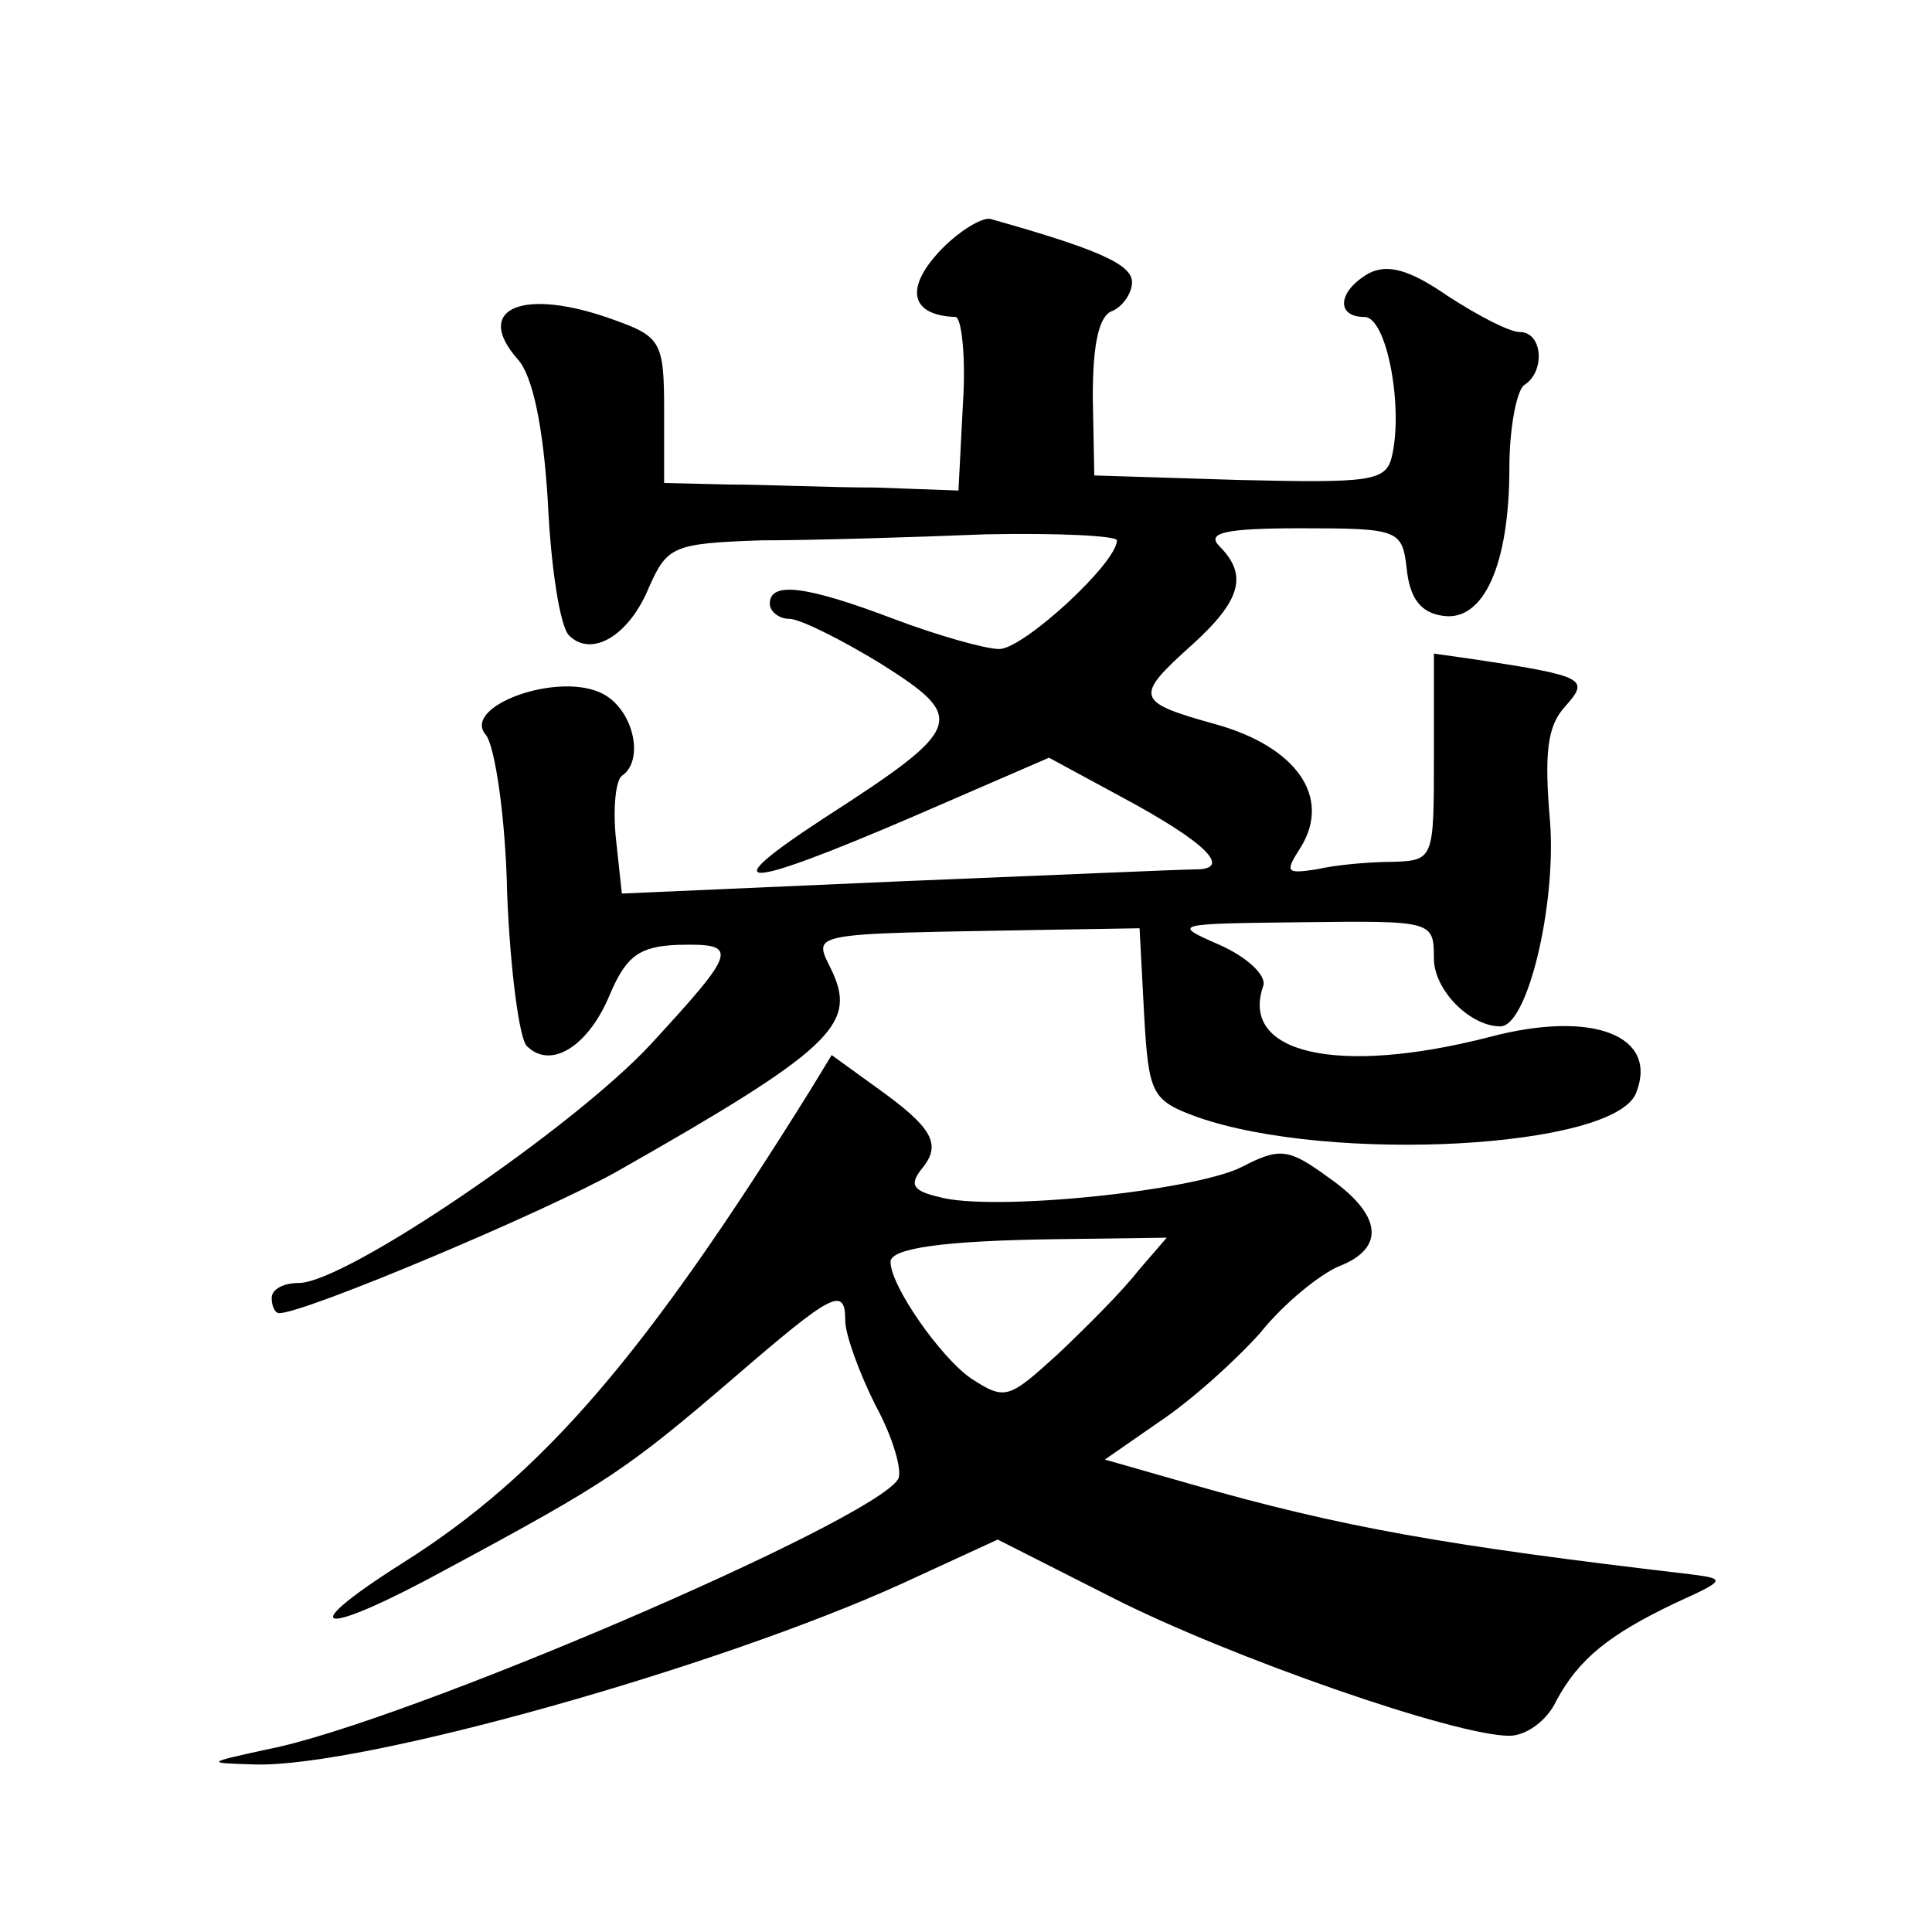 <?xml version="1.0" standalone="no"?>
<!DOCTYPE svg PUBLIC "-//W3C//DTD SVG 20010904//EN"
 "http://www.w3.org/TR/2001/REC-SVG-20010904/DTD/svg10.dtd">
<svg version="1.0" xmlns="http://www.w3.org/2000/svg"
 width="128pt" height="128pt" viewBox="0 0 128 128"
 preserveAspectRatio="xMidYMid meet">
<g transform="translate(0,128) scale(0.1,-0.1)"
fill="#0" stroke="none">
<path d="M622 1113 c-23 -25 -18 -42 11 -43 4 0 7 -26 5 -57 l-3 -58 -55 2 c-30
0 -74 2 -97 2 l-43 1 0 48 c0 45 -2 49 -33 60 -60 22 -94 8 -64 -26 10 -11 17 -45
20 -95 2 -43 8 -82 14 -88 15 -15 40 0 53 32 12 27 16 29 74 31 33 0 100 2 149
4 48 1 87 -1 87 -4 0 -15 -62 -72 -78 -72 -9 0 -41 9 -70 20 -58 22 -82 25 -82
10 0 -5 6 -10 13 -10 7 0 35 -14 61 -30 57 -36 55 -42 -38 -102 -75 -49 -55 -48
59 1 l90 39 48 -26 c56 -30 74 -48 49 -48 -9 0 -99 -4 -198 -8 l-182 -8 -4 37 c-2
20 0 38 4 41 15 10 8 43 -12 54 -29 16 -95 -8 -78 -27 6 -8 13 -55 14 -105 2 -50
8 -96 13 -101 16 -16 41 0 55 34 11 26 20 32 45 33 41 1 40 -3 -18 -66 -51 -55
-202 -158 -233 -158 -10 0 -18 -4 -18 -10 0 -5 2 -10 5 -10 17 0 176 67 224 94
141 80 158 97 143 131 -13 28 -24 26 143 29 l60 1 3 -57 c3 -53 5 -57 35 -68 88
-31 277 -21 291 16 15 38 -29 55 -97 37 -101 -26 -166 -11 -150 34 2 7 -11 19 -29
27 -32 14 -31 14 55 15 86 1 87 1 87 -24 0 -21 24 -45 44 -45 18 0 37 80 33 135
-4 46 -2 64 10 77 16 18 14 20 -59 31 l-28 4 0 -68 c0 -68 0 -69 -27 -70 -16 0
-38 -2 -51 -5 -20 -3 -21 -2 -10 15 20 33 -3 66 -56 81 -54 15 -55 18 -16 53 32
29 37 46 18 65 -9 9 3 12 54 12 65 0 67 -1 70 -27 2 -19 9 -29 24 -31 27 -4 44
34 44 98 0 27 5 52 10 55 14 9 12 35 -3 35 -7 0 -28 11 -48 24 -26 18 -40 21 -52
15 -21 -12 -22 -29 -3 -29 15 0 26 -61 18 -93 -4 -16 -15 -17 -101 -15 l-96 3 -1
52 c0 35 4 54 13 57 7 3 13 12 13 19 0 12 -23 22 -94 42 -6 1 -22 -9 -34 -22z M537
558 c-109 -175 -177 -255 -271 -314 -74 -47 -53 -49 31 -3 106 57 119 66 189 126
66 57 74 61 74 38 0 -9 9 -34 20 -56 12 -22 18 -44 15 -49 -17 -28 -329 -162 -418
-179 -41 -9 -41 -9 -8 -10 71 -2 306 64 429 120 l63 29 77 -39 c77 -39 226 -91
262 -91 11 0 25 10 31 23 15 28 35 44 79 65 33 15 34 16 10 19 -162 19 -231 31
-332 60 l-56 16 36 25 c21 14 50 40 67 59 16 20 40 39 52 44 31 12 29 34 -7 59
-26 19 -32 20 -57 7 -31 -16 -166 -30 -201 -20 -17 4 -20 8 -11 19 13 16 7 27 -31
54 l-29 21 -14 -23z m217 -120 c-10 -13 -34 -37 -53 -55 -33 -30 -35 -31 -58 -16
-20 14 -53 61 -53 77 0 9 35 14 109 15 l74 1 -19 -22z"/>
</g>
</svg>
